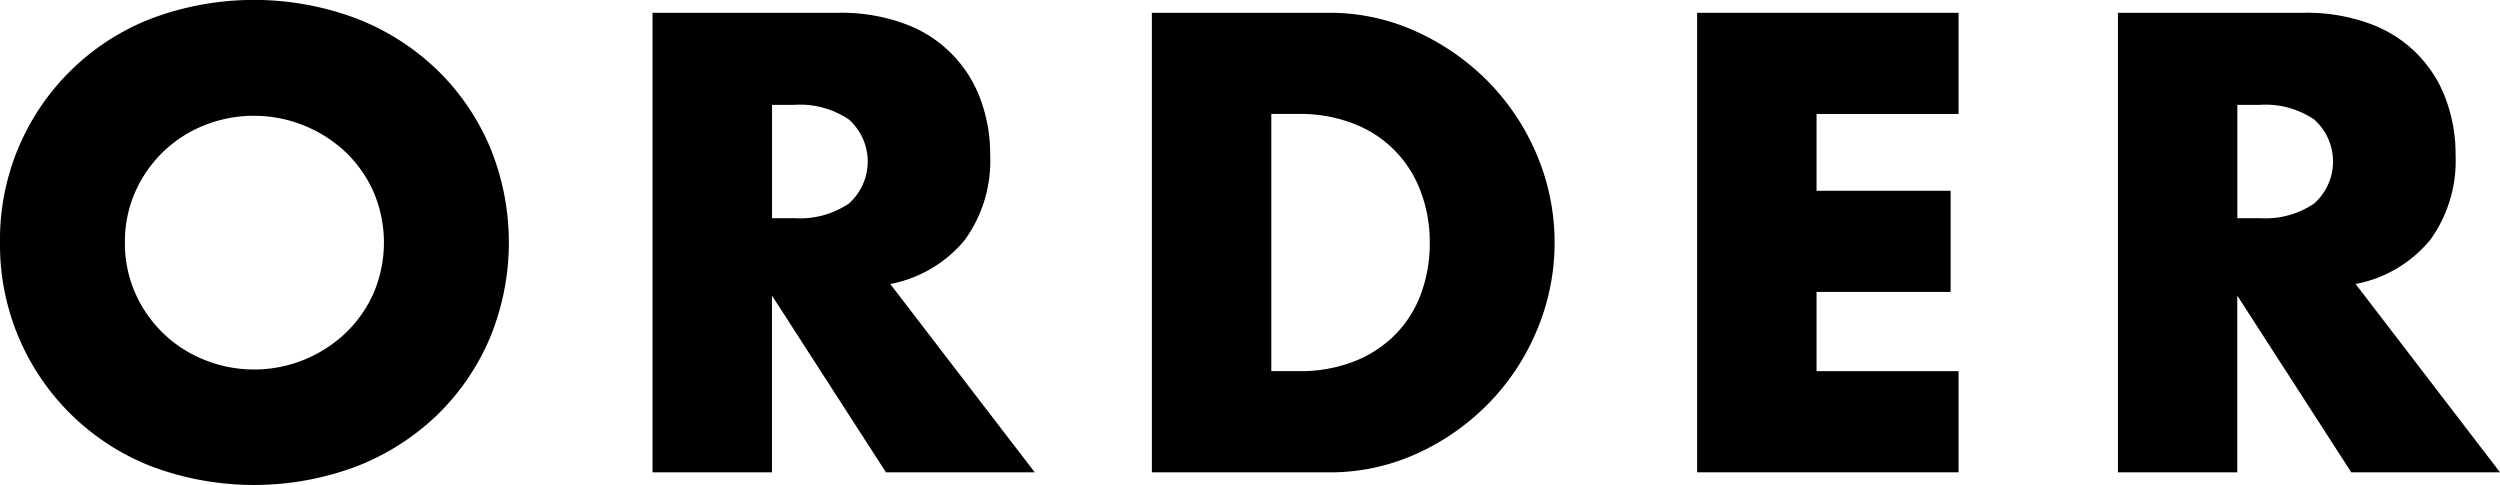 <svg xmlns="http://www.w3.org/2000/svg" width="139.481" height="27.065" viewBox="0 0 139.481 27.065">
  <g id="ORDER" transform="translate(-569.035 -4719.38)">
    <g id="グループ_97" data-name="グループ 97">
      <path id="パス_99" data-name="パス 99" d="M569.035,4732.913a13.214,13.214,0,0,1,8.449-12.5,16.281,16.281,0,0,1,11.441,0,13.537,13.537,0,0,1,4.506,2.873,13.164,13.164,0,0,1,2.94,4.3,13.958,13.958,0,0,1,0,10.642,13.161,13.161,0,0,1-2.94,4.3,13.567,13.567,0,0,1-4.506,2.873,16.3,16.3,0,0,1-11.441,0,13.26,13.26,0,0,1-8.449-12.5Zm6.97,0a6.837,6.837,0,0,0,.578,2.822,7.057,7.057,0,0,0,3.859,3.723,7.415,7.415,0,0,0,7.854-1.479,6.994,6.994,0,0,0,1.581-2.244,7.18,7.18,0,0,0,0-5.645,7,7,0,0,0-1.581-2.244,7.471,7.471,0,0,0-7.854-1.478,7.072,7.072,0,0,0-2.3,1.478,7.157,7.157,0,0,0-1.564,2.244A6.849,6.849,0,0,0,576.005,4732.913Z"/>
      <path id="パス_100" data-name="パス 100" d="M626.764,4745.731h-8.3l-6.359-9.86v9.86h-6.664v-25.637h10.37a10.191,10.191,0,0,1,3.741.629,7.048,7.048,0,0,1,4.2,4.234,8.773,8.773,0,0,1,.527,3.059,7.526,7.526,0,0,1-1.41,4.744,7.1,7.1,0,0,1-4.165,2.465Zm-14.655-14.178h1.259a4.863,4.863,0,0,0,3.026-.816,3.14,3.14,0,0,0,0-4.692,4.863,4.863,0,0,0-3.026-.816h-1.259Z"/>
      <path id="パス_101" data-name="パス 101" d="M633.3,4720.094h9.86a11.626,11.626,0,0,1,4.913,1.055,13.421,13.421,0,0,1,4.012,2.805,13.035,13.035,0,0,1,2.7,4.08,12.58,12.58,0,0,1,.017,9.724,12.987,12.987,0,0,1-2.686,4.1,13.213,13.213,0,0,1-4.012,2.821,11.7,11.7,0,0,1-4.947,1.055H633.3Zm6.664,19.993h1.53a8.275,8.275,0,0,0,3.094-.544,6.6,6.6,0,0,0,2.295-1.5,6.39,6.39,0,0,0,1.428-2.26,8.1,8.1,0,0,0,.493-2.873,7.888,7.888,0,0,0-.51-2.856,6.4,6.4,0,0,0-3.74-3.774,8.188,8.188,0,0,0-3.06-.544h-1.53Z"/>
      <path id="パス_102" data-name="パス 102" d="M678.308,4725.739h-7.923v4.284h7.48v5.644h-7.48v4.42h7.923v5.644H663.722v-25.637h14.586Z"/>
      <path id="パス_103" data-name="パス 103" d="M708.516,4745.731h-8.3l-6.358-9.86v9.86H687.2v-25.637h10.37a10.185,10.185,0,0,1,3.74.629,7.046,7.046,0,0,1,4.2,4.234,8.773,8.773,0,0,1,.527,3.059,7.526,7.526,0,0,1-1.411,4.744,7.1,7.1,0,0,1-4.165,2.465Zm-14.654-14.178h1.258a4.859,4.859,0,0,0,3.026-.816,3.138,3.138,0,0,0,0-4.692,4.859,4.859,0,0,0-3.026-.816h-1.258Z"/>
    </g>
  </g>
</svg>
